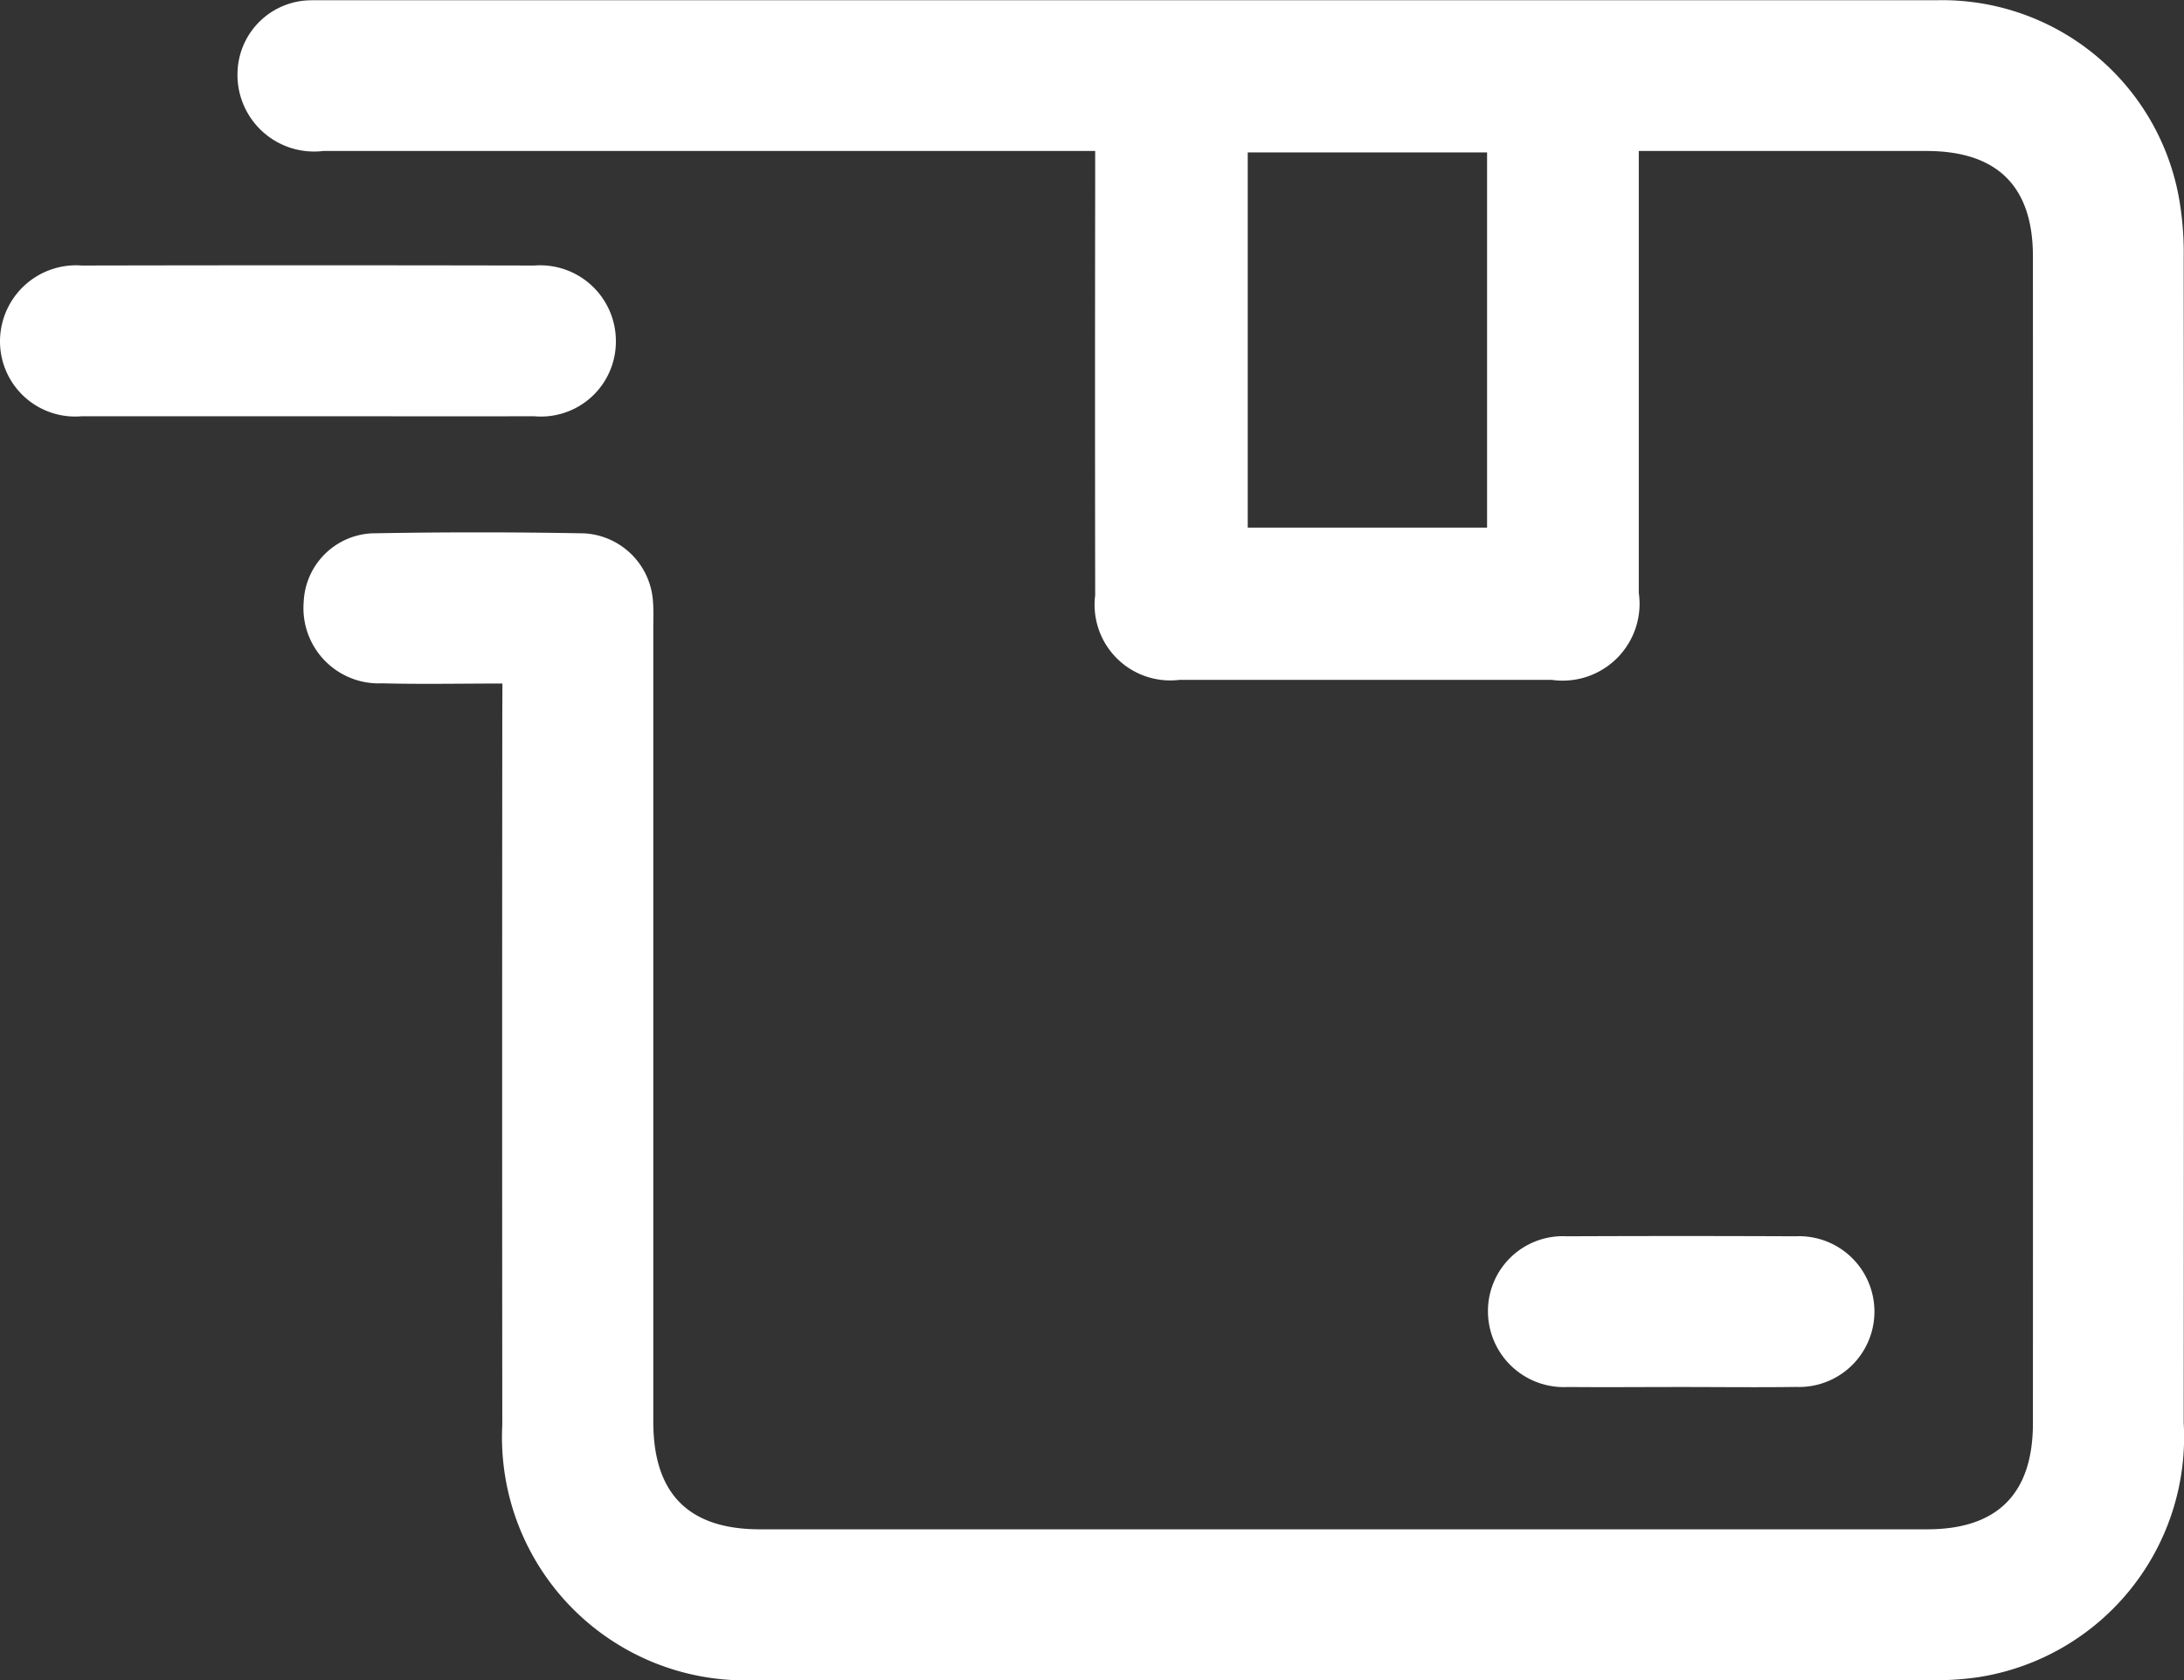 <svg xmlns="http://www.w3.org/2000/svg" width="64.891" height="49.92" viewBox="0 0 64.891 49.92">
  <rect x="0" y="0" width="64.891" height="49.92" fill="#333333" stroke="none"/>
  <g id="develop4" transform="translate(-827.859 -787.042)">
    <path id="Path_139" data-name="Path 139" d="M873.436,807.35c-1.25,0-2.414.024-3.576-.006a2.237,2.237,0,0,1-2.329-2.412,2.132,2.132,0,0,1,2.021-2.044q3.152-.058,6.305,0a2.167,2.167,0,0,1,2.052,2.022c.02.255.01.513.01.77q0,11.8,0,23.607c0,2.134,1.049,3.192,3.167,3.192h34.682c2.082,0,3.141-1.052,3.142-3.147q.005-17.338,0-34.676c0-2.083-1.066-3.127-3.159-3.128H907.2v.8q0,6.165,0,12.329a2.285,2.285,0,0,1-2.582,2.585q-5.535,0-11.07,0a2.249,2.249,0,0,1-2.5-2.514q-.009-6.129,0-12.259v-.942h-.857q-11.035,0-22.07,0a2.277,2.277,0,0,1-2.553-2.4,2.2,2.2,0,0,1,2.008-2.069c.139-.011.28-.009.42-.009q24.032,0,48.064,0a7.147,7.147,0,0,1,7.173,5.786,9.275,9.275,0,0,1,.157,1.879q.013,17.3,0,34.606a7.219,7.219,0,0,1-6.107,7.553,8.53,8.53,0,0,1-1.465.086q-17.411.007-34.822,0a7.225,7.225,0,0,1-7.564-7.58q-.008-10.543,0-21.086Zm29.256-15.78h-7.111v11.148h7.111Z" transform="translate(-30.649 0)" fill="#fff"/>
    <path id="Path_140" data-name="Path 140" d="M837.01,833.631c-2.241,0-4.482,0-6.723,0a2.233,2.233,0,0,1-2.428-2.232,2.261,2.261,0,0,1,2.432-2.246q6.722-.014,13.445,0a2.25,2.25,0,0,1,2.422,2.252,2.226,2.226,0,0,1-2.425,2.226C841.491,833.636,839.251,833.631,837.01,833.631Z" transform="translate(0 -34.222)" fill="#fff"/>
    <path id="Path_141" data-name="Path 141" d="M1069.8,987.73c-1.12,0-2.241.01-3.361,0a2.254,2.254,0,0,1-2.37-2.233,2.226,2.226,0,0,1,2.345-2.245q3.4-.015,6.792,0a2.24,2.24,0,1,1,.025,4.476C1072.087,987.744,1070.943,987.73,1069.8,987.73Z" transform="translate(-192 -159.479)" fill="#fff"/>
  </g>
</svg>
